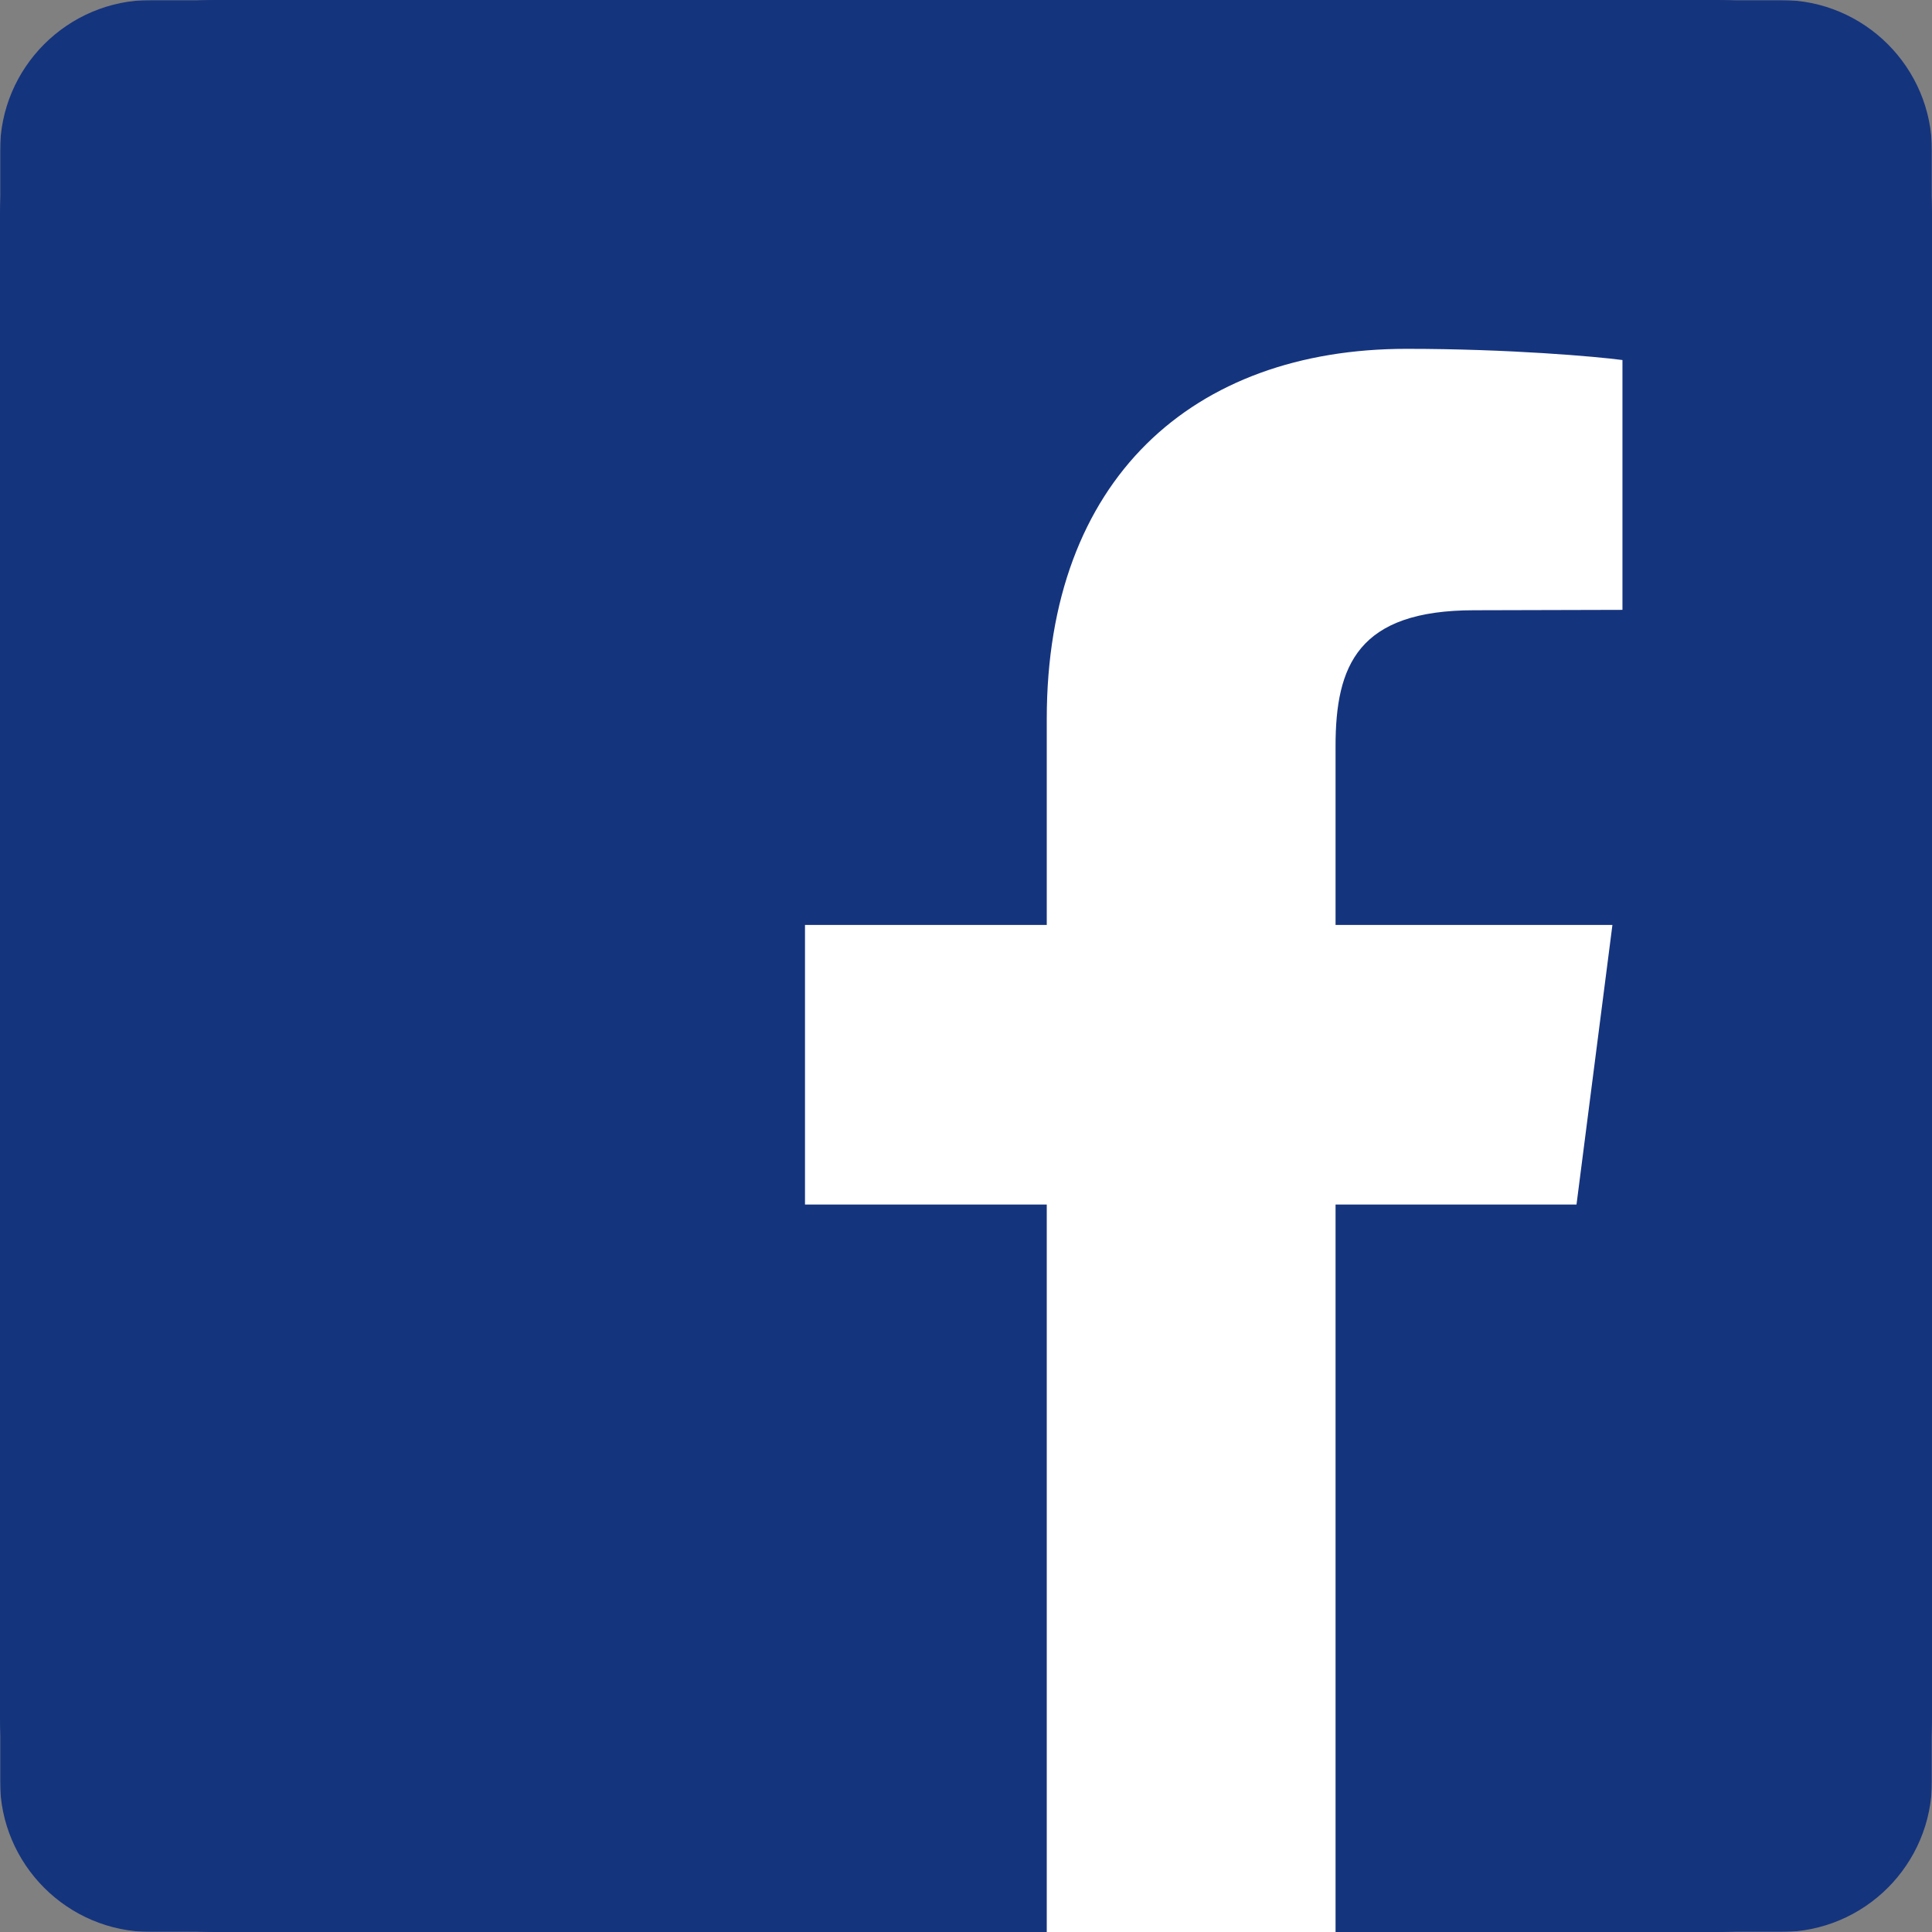 <svg width="800" height="800" viewBox="0 0 800 800" fill="none" xmlns="http://www.w3.org/2000/svg">
<rect x="0" y="0" width="800" height="800" fill="#808080" stroke="none"/>
<g clip-path="url(#clip0_0_1)">
<mask id="mask0_0_1" style="mask-type:luminance" maskUnits="userSpaceOnUse" x="0" y="0" width="800" height="800">
<path d="M800 0H0V800H800V0Z" fill="white"/>
</mask>
<g mask="url(#mask0_0_1)">
<path d="M400 470.313C438.75 470.313 470.469 438.75 470.469 399.844C470.469 384.531 465.469 370.313 457.188 358.75C444.375 341.094 423.594 329.375 400.156 329.375C376.719 329.375 355.938 340.938 343.125 358.75C334.844 370.313 329.844 384.531 329.844 399.844C329.688 438.75 361.25 470.313 400 470.313Z" fill="#15347E"/>
<path d="M553.75 313.906V254.844V246.094H545L485.938 246.25L486.25 314.062L553.75 313.906Z" fill="#15347E"/>
<path d="M737.5 0H62.5C27.969 0 0 27.969 0 62.5V737.5C0 772.031 27.969 800 62.5 800H737.5C772.031 800 800 772.031 800 737.5V62.5C800 27.969 772.031 0 737.5 0ZM600 358.906V522.656C600 565.312 565.312 600 522.656 600H277.344C234.688 600 200 565.312 200 522.656V358.906V277.188C200 234.531 234.688 199.844 277.344 199.844H522.656C565.312 199.844 600 234.531 600 277.188V358.906Z" fill="#15347E"/>
<path d="M509.375 400C509.375 460.312 460.312 509.375 400 509.375C339.688 509.375 290.625 460.312 290.625 400C290.625 385.469 293.594 371.563 298.75 358.906H239.062V522.656C239.062 543.75 256.25 560.937 277.344 560.937H522.656C543.75 560.937 560.938 543.75 560.938 522.656V358.906H501.25C506.563 371.563 509.375 385.469 509.375 400Z" fill="#15347E"/>
</g>
<rect x="124" y="89" width="552" height="592" fill="#15347E"/>
<g clip-path="url(#clip1_0_1)">
<path d="M711.111 0H88.889C39.797 0 0 39.797 0 88.889V711.111C0 760.203 39.797 800 88.889 800H711.111C760.203 800 800 760.203 800 711.111V88.889C800 39.797 760.203 0 711.111 0Z" fill="#15347E"/>
<path fill-rule="evenodd" clip-rule="evenodd" d="M671.824 149.081V252.531L610.426 252.691C562.298 252.691 553.024 275.556 553.024 308.973V383.003H667.667L652.797 498.764H553.024V800H433.442V498.764H333.333V383.003H433.442V297.621C433.442 198.488 493.865 144.444 582.444 144.444C624.672 144.444 661.111 147.642 671.824 149.081Z" fill="white"/>
</g>
</g>
<defs>
<clipPath id="clip0_0_1">
<rect width="800" height="800" fill="white"/>
</clipPath>
<clipPath id="clip1_0_1">
<rect width="800" height="800" fill="white"/>
</clipPath>
</defs>
</svg>
